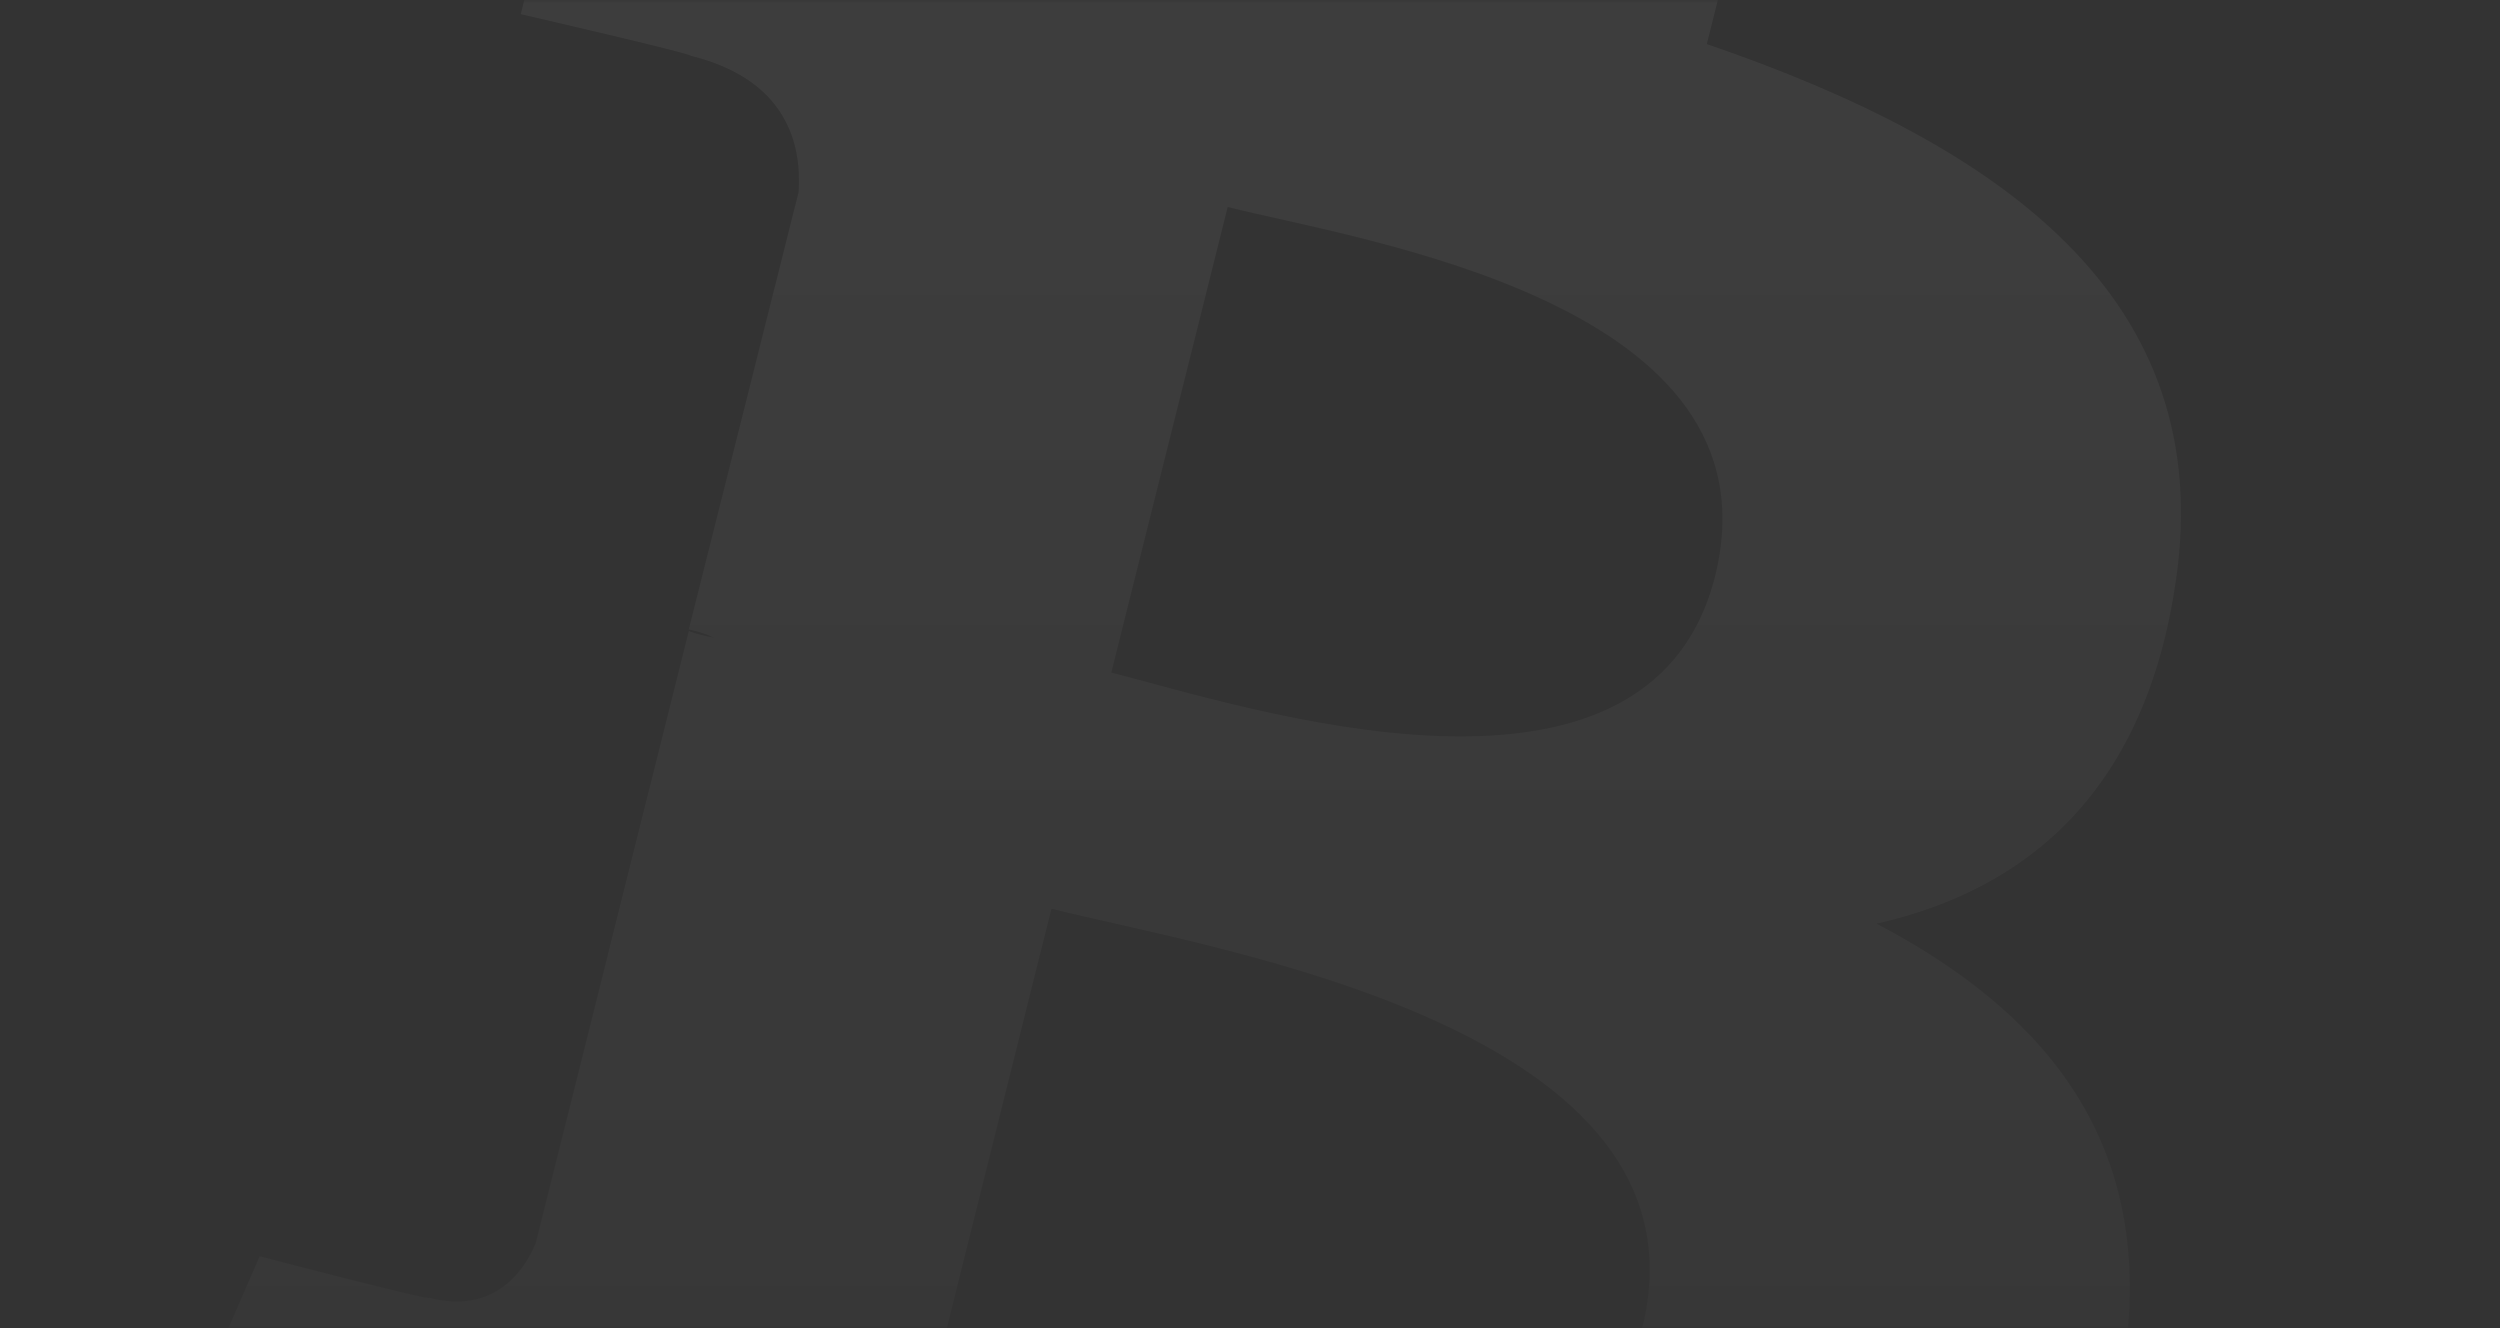 <svg width="384" height="204" viewBox="0 0 384 204" fill="none" xmlns="http://www.w3.org/2000/svg">
<rect x="0" y="0" width="384" height="204" fill="#333333" stroke="none"/>
<mask id="mask0_18_14632" style="mask-type:alpha" maskUnits="userSpaceOnUse" x="0" y="0" width="384" height="204">
<rect width="384" height="204" fill="#C4C4C4"/>
</mask>
<g mask="url(#mask0_18_14632)">
<path opacity="0.4" d="M334.207 89.264C340.595 45.846 307.636 22.35 262.159 6.771L276.978 -52.226L241.209 -61.165L226.902 -3.701C217.449 -5.999 207.74 -8.298 198.032 -10.341L212.339 -68.061L176.571 -77L162.008 -18.259C154.088 -20.046 146.423 -21.834 139.014 -23.622V-23.877L89.449 -36.136L79.996 2.173C79.996 2.173 106.567 8.303 106.056 8.558C120.619 12.134 123.174 21.839 122.663 29.501L105.8 96.671C106.822 96.926 108.1 97.181 109.633 97.948C108.355 97.692 107.078 97.437 105.8 96.926L82.295 190.912C80.507 195.254 75.908 201.895 65.944 199.341C66.2 199.851 39.884 192.956 39.884 192.956L22 234.075L68.754 245.823C77.441 248.122 85.872 250.165 94.303 252.463L79.485 311.971L115.253 320.91L130.072 261.913C139.78 264.467 149.489 267.021 158.687 269.32L144.124 328.061L179.892 337L194.71 277.492C256.028 288.985 302.016 284.388 321.177 228.967C336.762 184.527 320.411 158.732 288.219 141.876C311.98 136.513 329.609 120.933 334.207 89.264ZM252.195 204.193C241.209 248.632 166.096 224.625 141.824 218.495L161.497 139.577C185.768 145.707 263.948 157.711 252.195 204.193ZM263.437 88.498C253.217 129.106 190.878 108.419 170.694 103.311L188.579 31.799C208.762 36.907 273.912 46.357 263.437 88.498Z" fill="url(#paint0_linear_18_14632)"/>
</g>
<defs>
<linearGradient id="paint0_linear_18_14632" x1="178.5" y1="-77" x2="178.5" y2="337" gradientUnits="userSpaceOnUse">
<stop stop-color="white" stop-opacity="0.16"/>
<stop offset="1" stop-color="white" stop-opacity="0"/>
</linearGradient>
</defs>
</svg>
